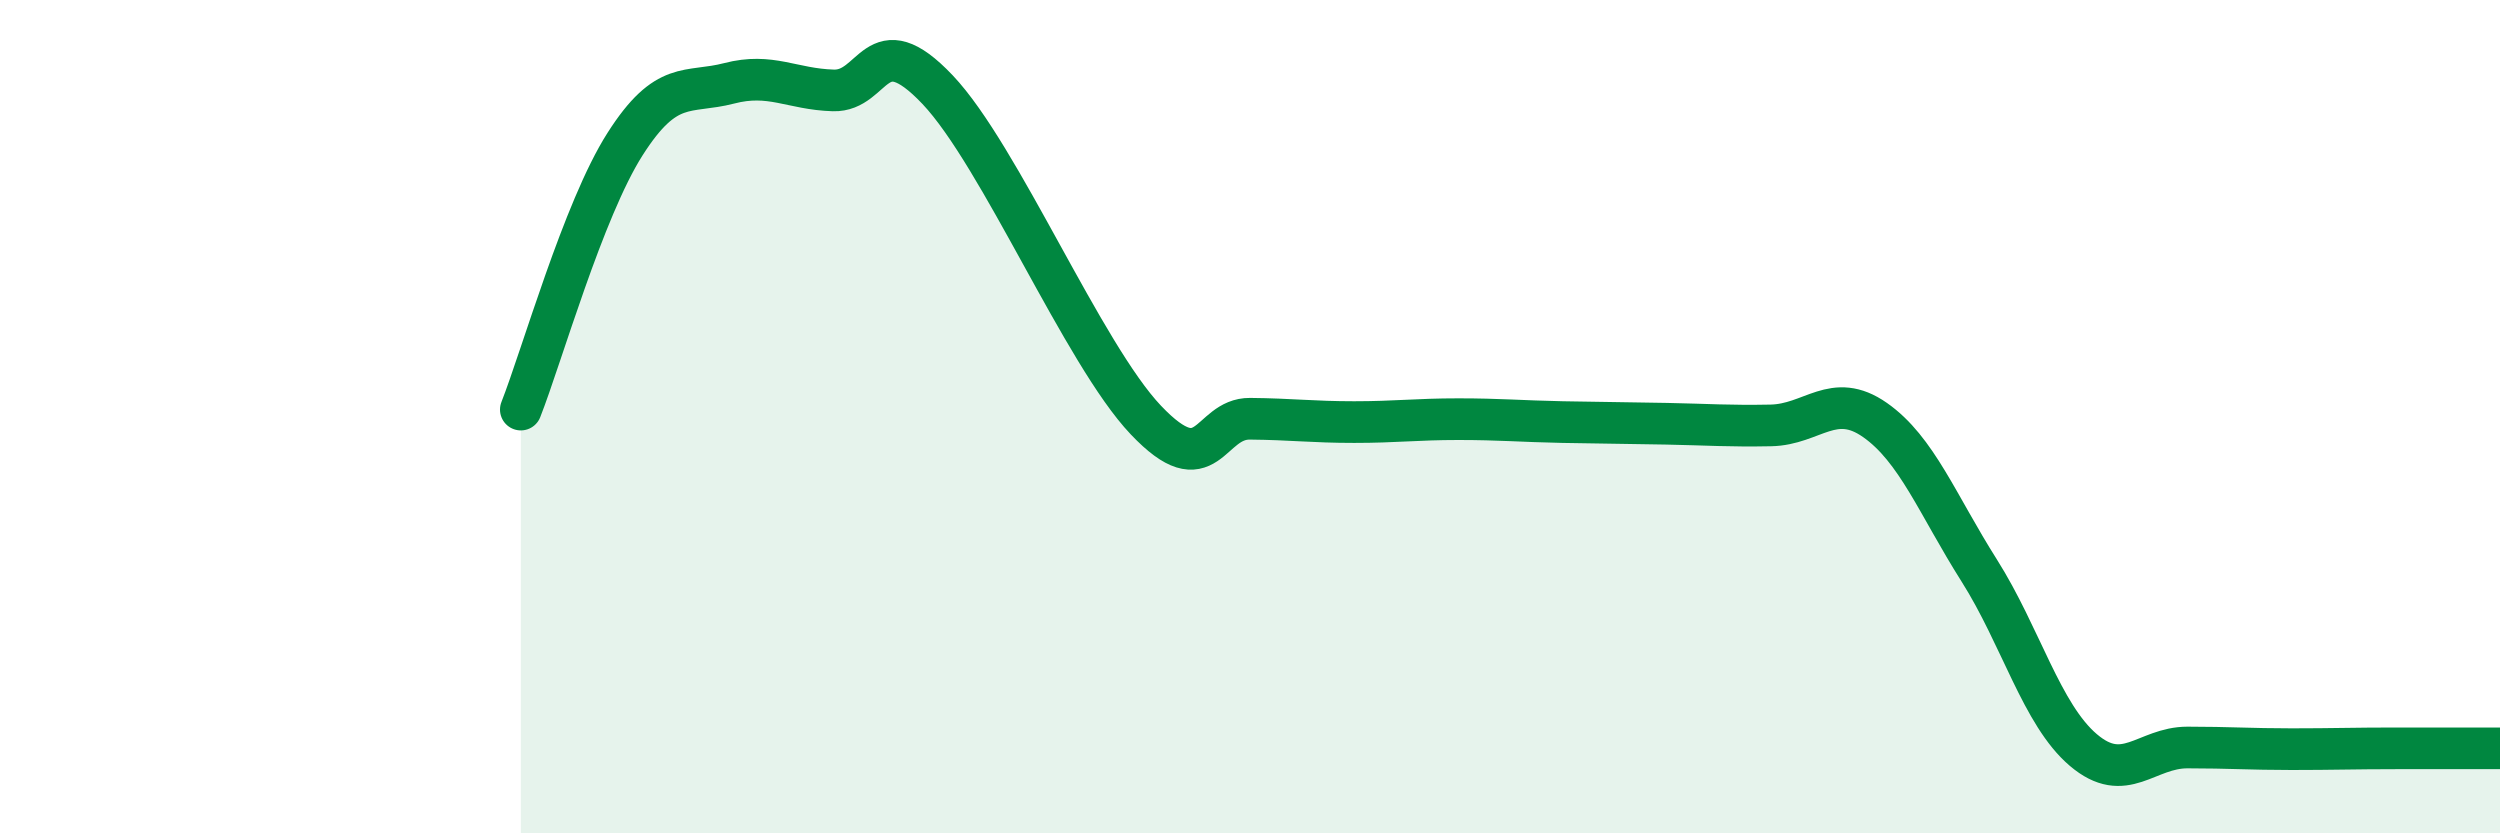 
    <svg width="60" height="20" viewBox="0 0 60 20" xmlns="http://www.w3.org/2000/svg">
      <path
        d="M 12.5,9.83 C 13,8.56 14,5.03 15,3.46 C 16,1.89 16.5,2.26 17.5,2 C 18.5,1.74 19,2.14 20,2.17 C 21,2.2 21,0.57 22.5,2.15 C 24,3.73 26,8.5 27.5,10.08 C 29,11.66 29,10.04 30,10.05 C 31,10.06 31.5,10.13 32.5,10.13 C 33.5,10.13 34,10.06 35,10.06 C 36,10.06 36.5,10.11 37.5,10.13 C 38.5,10.15 39,10.15 40,10.17 C 41,10.19 41.5,10.23 42.5,10.21 C 43.5,10.19 44,9.38 45,10.08 C 46,10.78 46.5,12.11 47.5,13.69 C 48.5,15.27 49,17.15 50,18 C 51,18.85 51.5,17.94 52.5,17.94 C 53.5,17.94 54,17.98 55,17.98 C 56,17.98 56.5,17.96 57.5,17.96 C 58.5,17.96 59.5,17.96 60,17.96L60 20L12.5 20Z"
        fill="#008740"
        opacity="0.1"
        stroke-linecap="round"
        stroke-linejoin="round"
      />
      <path
        d="M 12.5,9.83 C 13,8.56 14,5.03 15,3.46 C 16,1.89 16.5,2.26 17.5,2 C 18.5,1.74 19,2.14 20,2.17 C 21,2.2 21,0.57 22.5,2.15 C 24,3.73 26,8.5 27.5,10.08 C 29,11.66 29,10.04 30,10.05 C 31,10.06 31.5,10.13 32.5,10.13 C 33.5,10.13 34,10.06 35,10.06 C 36,10.06 36.5,10.11 37.5,10.13 C 38.5,10.15 39,10.15 40,10.17 C 41,10.19 41.5,10.23 42.5,10.21 C 43.5,10.19 44,9.38 45,10.08 C 46,10.78 46.5,12.11 47.5,13.69 C 48.5,15.27 49,17.15 50,18 C 51,18.85 51.5,17.94 52.5,17.94 C 53.5,17.94 54,17.98 55,17.98 C 56,17.98 56.5,17.96 57.5,17.96 C 58.5,17.96 59.5,17.96 60,17.96"
        stroke="#008740"
        stroke-width="1"
        fill="none"
        stroke-linecap="round"
        stroke-linejoin="round"
      />
    </svg>
  